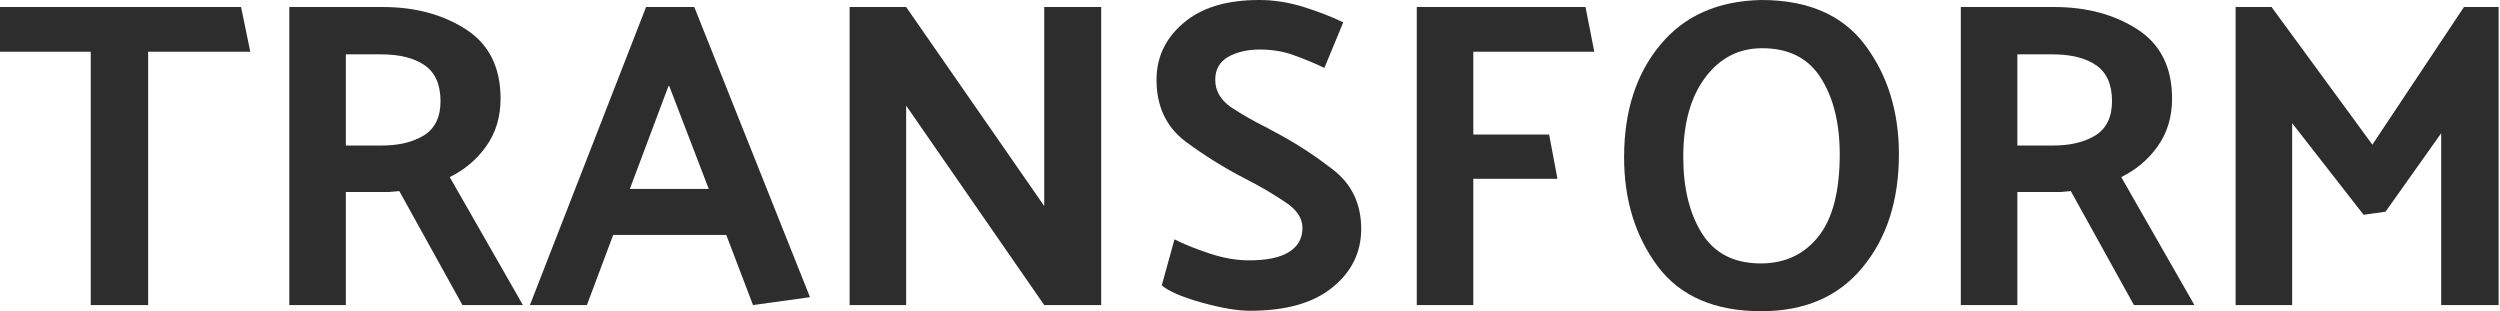 <svg width="723" height="90" viewBox="0 0 723 90" fill="none" xmlns="http://www.w3.org/2000/svg">
<path d="M683.552 62.113L662.89 35.62V88.225H646.538V2.028H656.932L686.087 41.831L712.58 2.028H722.594V88.225H705.989V38.535L689.89 61.225L683.552 62.113Z" fill="#2D2D2D"/>
<path d="M593.557 15.718H583.417V42.084H593.811C598.712 42.084 602.769 41.113 605.98 39.169C609.191 37.141 610.797 33.845 610.797 29.282C610.797 24.465 609.276 21 606.233 18.887C603.191 16.775 598.966 15.718 593.557 15.718ZM617.135 88.225L598.881 55.267C597.952 55.352 596.98 55.437 595.966 55.521C594.952 55.521 593.938 55.521 592.924 55.521H583.417V88.225H567.064V2.028H594.064C603.445 2.028 611.473 4.183 618.149 8.493C624.825 12.803 628.163 19.479 628.163 28.521C628.163 33.845 626.769 38.451 623.98 42.338C621.276 46.141 617.769 49.099 613.459 51.211L634.628 88.225H617.135Z" fill="#2D2D2D"/>
<path d="M469.686 45.507C469.686 32.239 473.15 21.422 480.08 13.056C487.009 4.606 496.77 0.254 509.362 0C522.883 0 532.897 4.352 539.404 13.056C545.911 21.761 549.164 32.282 549.164 44.62C549.164 57.972 545.657 68.873 538.643 77.324C531.714 85.775 521.953 90 509.362 90C495.925 90 485.953 85.69 479.446 77.07C472.939 68.366 469.686 57.845 469.686 45.507ZM486.798 45.38C486.798 54.422 488.615 61.817 492.249 67.563C495.883 73.31 501.545 76.183 509.235 76.183C516.164 76.183 521.7 73.606 525.84 68.451C529.981 63.296 532.052 55.352 532.052 44.62C532.052 35.662 530.235 28.31 526.601 22.563C522.967 16.817 517.305 13.944 509.615 13.944C502.855 13.944 497.362 16.775 493.136 22.437C488.911 28.099 486.798 35.746 486.798 45.38Z" fill="#2D2D2D"/>
<path d="M450.418 51.718H426.08V88.225H409.728V2.028H458.53L461.066 14.958H426.08V38.915H448.009L450.418 51.718Z" fill="#2D2D2D"/>
<path d="M339.66 69.211C342.28 70.563 345.618 71.915 349.674 73.268C353.731 74.62 357.576 75.296 361.209 75.296C366.364 75.296 370.209 74.493 372.745 72.887C375.364 71.282 376.674 68.958 376.674 65.915C376.674 63.042 374.942 60.507 371.477 58.31C368.097 56.028 364.336 53.831 360.195 51.718C354.111 48.592 348.28 44.958 342.702 40.817C337.209 36.592 334.463 30.676 334.463 23.07C334.463 16.563 337.04 11.113 342.195 6.718C347.35 2.239 354.66 0 364.125 0C368.435 0 372.745 0.676 377.054 2.028C381.364 3.38 385.167 4.859 388.463 6.465L383.012 19.648C380.392 18.38 377.561 17.197 374.519 16.099C371.477 14.915 368.097 14.324 364.378 14.324C360.745 14.324 357.66 15.042 355.125 16.479C352.674 17.916 351.449 20.113 351.449 23.07C351.449 26.197 352.928 28.817 355.885 30.93C358.928 32.958 362.561 35.028 366.787 37.141L367.674 37.648C373.759 40.775 379.59 44.493 385.167 48.803C390.829 53.028 393.66 58.817 393.66 66.169C393.66 73.014 390.871 78.676 385.294 83.155C379.801 87.634 371.857 89.873 361.463 89.873C357.829 89.873 353.139 89.07 347.392 87.465C341.731 85.859 337.928 84.211 335.984 82.521L339.66 69.211Z" fill="#2D2D2D"/>
<path d="M318.467 2.028V88.225H301.988L262.058 30.549V88.225H245.706V2.028H262.058L301.988 59.577V2.028H318.467Z" fill="#2D2D2D"/>
<path d="M193.434 24.591L182.152 54.634H204.969L193.434 24.591ZM200.786 2.028L234.251 85.944L217.772 88.225L210.04 67.944H177.335L169.73 88.225H153.251L186.843 2.028H200.786Z" fill="#2D2D2D"/>
<path d="M110.159 15.718H100.018V42.084H110.412C115.314 42.084 119.37 41.113 122.582 39.169C125.793 37.141 127.398 33.845 127.398 29.282C127.398 24.465 125.877 21 122.835 18.887C119.793 16.775 115.567 15.718 110.159 15.718ZM133.736 88.225L115.483 55.267C114.553 55.352 113.582 55.437 112.567 55.521C111.553 55.521 110.539 55.521 109.525 55.521H100.018V88.225H83.666V2.028H110.666C120.046 2.028 128.074 4.183 134.751 8.493C141.427 12.803 144.765 19.479 144.765 28.521C144.765 33.845 143.37 38.451 140.582 42.338C137.877 46.141 134.37 49.099 130.06 51.211L151.229 88.225H133.736Z" fill="#2D2D2D"/>
<path d="M0 2.028H69.718L72.38 14.958H42.845V88.225H26.239V14.958H0V2.028Z" fill="#2D2D2D"/>
</svg>
